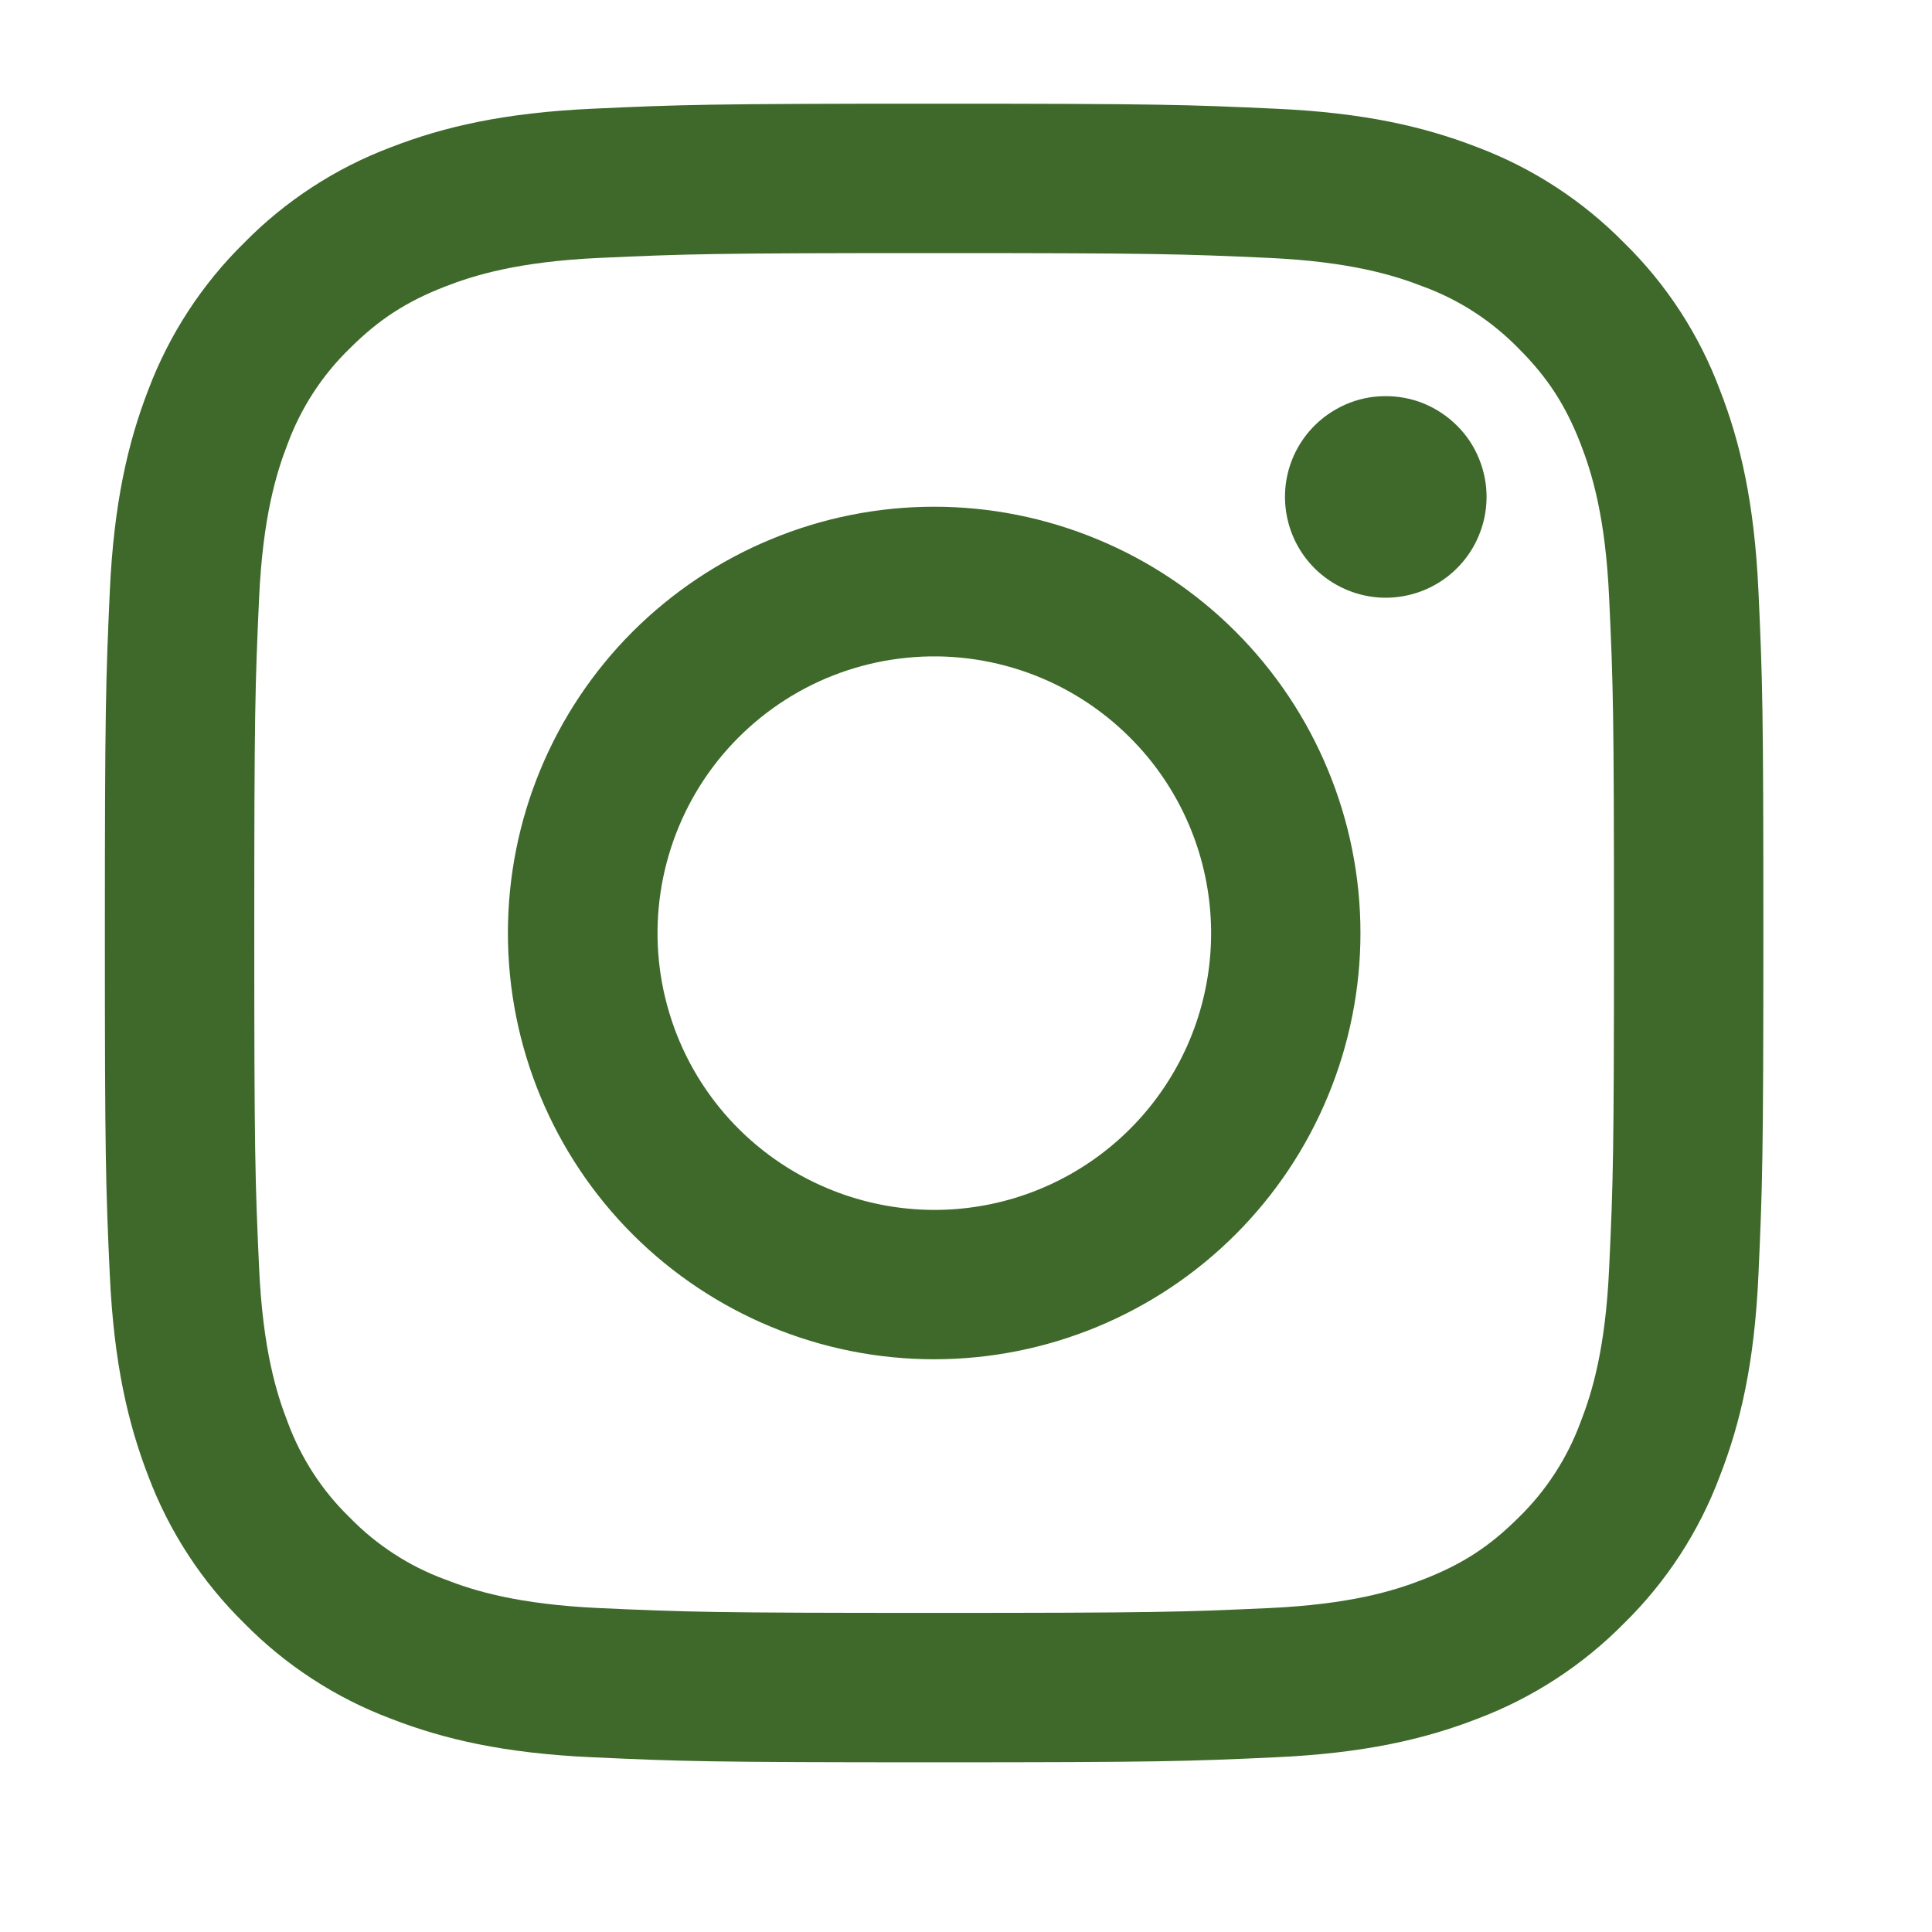 <svg width="18" height="18" viewBox="0 0 18 18" fill="none" xmlns="http://www.w3.org/2000/svg">
<g clip-path="url(#clip0_904_513)">
<path fill-rule="evenodd" clip-rule="evenodd" d="M5.518 1.013C6.342 0.975 6.605 0.966 8.703 0.966C10.802 0.966 11.065 0.975 11.888 1.013C12.711 1.05 13.273 1.181 13.765 1.372C14.279 1.566 14.746 1.87 15.133 2.264C15.526 2.649 15.83 3.116 16.023 3.631C16.215 4.123 16.345 4.685 16.383 5.506C16.421 6.332 16.429 6.594 16.429 8.693C16.429 10.791 16.42 11.054 16.383 11.878C16.346 12.7 16.215 13.261 16.023 13.753C15.83 14.269 15.526 14.736 15.133 15.122C14.746 15.515 14.279 15.819 13.765 16.013C13.273 16.204 12.711 16.334 11.889 16.372C11.065 16.41 10.802 16.419 8.703 16.419C6.605 16.419 6.342 16.41 5.518 16.372C4.696 16.335 4.134 16.204 3.643 16.013C3.127 15.819 2.66 15.515 2.274 15.122C1.881 14.736 1.576 14.269 1.382 13.754C1.192 13.262 1.061 12.7 1.023 11.879C0.985 11.053 0.977 10.79 0.977 8.693C0.977 6.594 0.986 6.331 1.023 5.508C1.061 4.685 1.192 4.123 1.382 3.631C1.577 3.116 1.881 2.649 2.274 2.263C2.66 1.87 3.127 1.566 3.642 1.372C4.134 1.181 4.695 1.051 5.517 1.013H5.518ZM11.825 2.403C11.011 2.366 10.766 2.358 8.703 2.358C6.64 2.358 6.396 2.366 5.581 2.403C4.827 2.438 4.419 2.564 4.146 2.67C3.786 2.81 3.528 2.977 3.258 3.247C3.001 3.496 2.804 3.8 2.68 4.135C2.574 4.408 2.449 4.817 2.414 5.57C2.377 6.385 2.369 6.63 2.369 8.693C2.369 10.755 2.377 11 2.414 11.815C2.449 12.568 2.574 12.977 2.68 13.249C2.804 13.585 3.001 13.889 3.258 14.138C3.507 14.394 3.811 14.592 4.146 14.715C4.419 14.822 4.827 14.947 5.581 14.982C6.396 15.019 6.64 15.027 8.703 15.027C10.767 15.027 11.011 15.019 11.825 14.982C12.579 14.947 12.988 14.822 13.26 14.715C13.621 14.575 13.878 14.409 14.149 14.138C14.405 13.889 14.602 13.585 14.726 13.249C14.832 12.977 14.958 12.568 14.992 11.815C15.03 11 15.037 10.755 15.037 8.693C15.037 6.63 15.03 6.385 14.992 5.57C14.958 4.817 14.832 4.408 14.726 4.135C14.586 3.775 14.419 3.517 14.149 3.247C13.899 2.991 13.596 2.793 13.26 2.67C12.988 2.564 12.579 2.438 11.825 2.403ZM7.716 11.074C8.268 11.304 8.881 11.335 9.453 11.162C10.024 10.989 10.518 10.623 10.849 10.127C11.181 9.631 11.33 9.034 11.271 8.44C11.212 7.846 10.949 7.291 10.526 6.87C10.256 6.6 9.93 6.394 9.572 6.266C9.213 6.138 8.83 6.09 8.451 6.128C8.071 6.165 7.705 6.286 7.378 6.482C7.052 6.678 6.772 6.944 6.56 7.261C6.349 7.578 6.21 7.938 6.154 8.315C6.098 8.692 6.126 9.076 6.237 9.441C6.347 9.806 6.537 10.141 6.793 10.424C7.049 10.706 7.364 10.928 7.716 11.074ZM5.895 5.884C6.264 5.516 6.702 5.223 7.184 5.024C7.665 4.824 8.182 4.721 8.703 4.721C9.225 4.721 9.741 4.824 10.223 5.024C10.705 5.223 11.143 5.516 11.511 5.884C11.88 6.253 12.173 6.691 12.372 7.173C12.572 7.655 12.675 8.171 12.675 8.693C12.675 9.214 12.572 9.73 12.372 10.212C12.173 10.694 11.88 11.132 11.511 11.501C10.767 12.245 9.756 12.664 8.703 12.664C7.65 12.664 6.64 12.245 5.895 11.501C5.15 10.756 4.732 9.746 4.732 8.693C4.732 7.639 5.15 6.629 5.895 5.884ZM13.555 5.313C13.647 5.226 13.72 5.123 13.77 5.008C13.821 4.893 13.848 4.769 13.85 4.643C13.852 4.518 13.828 4.393 13.781 4.277C13.734 4.16 13.664 4.054 13.575 3.966C13.486 3.877 13.38 3.807 13.264 3.759C13.148 3.712 13.023 3.689 12.897 3.691C12.772 3.692 12.648 3.719 12.533 3.77C12.418 3.821 12.314 3.894 12.228 3.985C12.06 4.163 11.968 4.399 11.972 4.643C11.976 4.888 12.074 5.121 12.247 5.294C12.42 5.466 12.653 5.565 12.897 5.569C13.142 5.572 13.378 5.48 13.555 5.313Z" fill="#3E692B"/>
</g>
<defs>
<clipPath id="clip0_904_513">
<rect width="16.857" height="16.857" fill="white" transform="translate(0.275 0.264)"/>
</clipPath>
</defs>
</svg>
